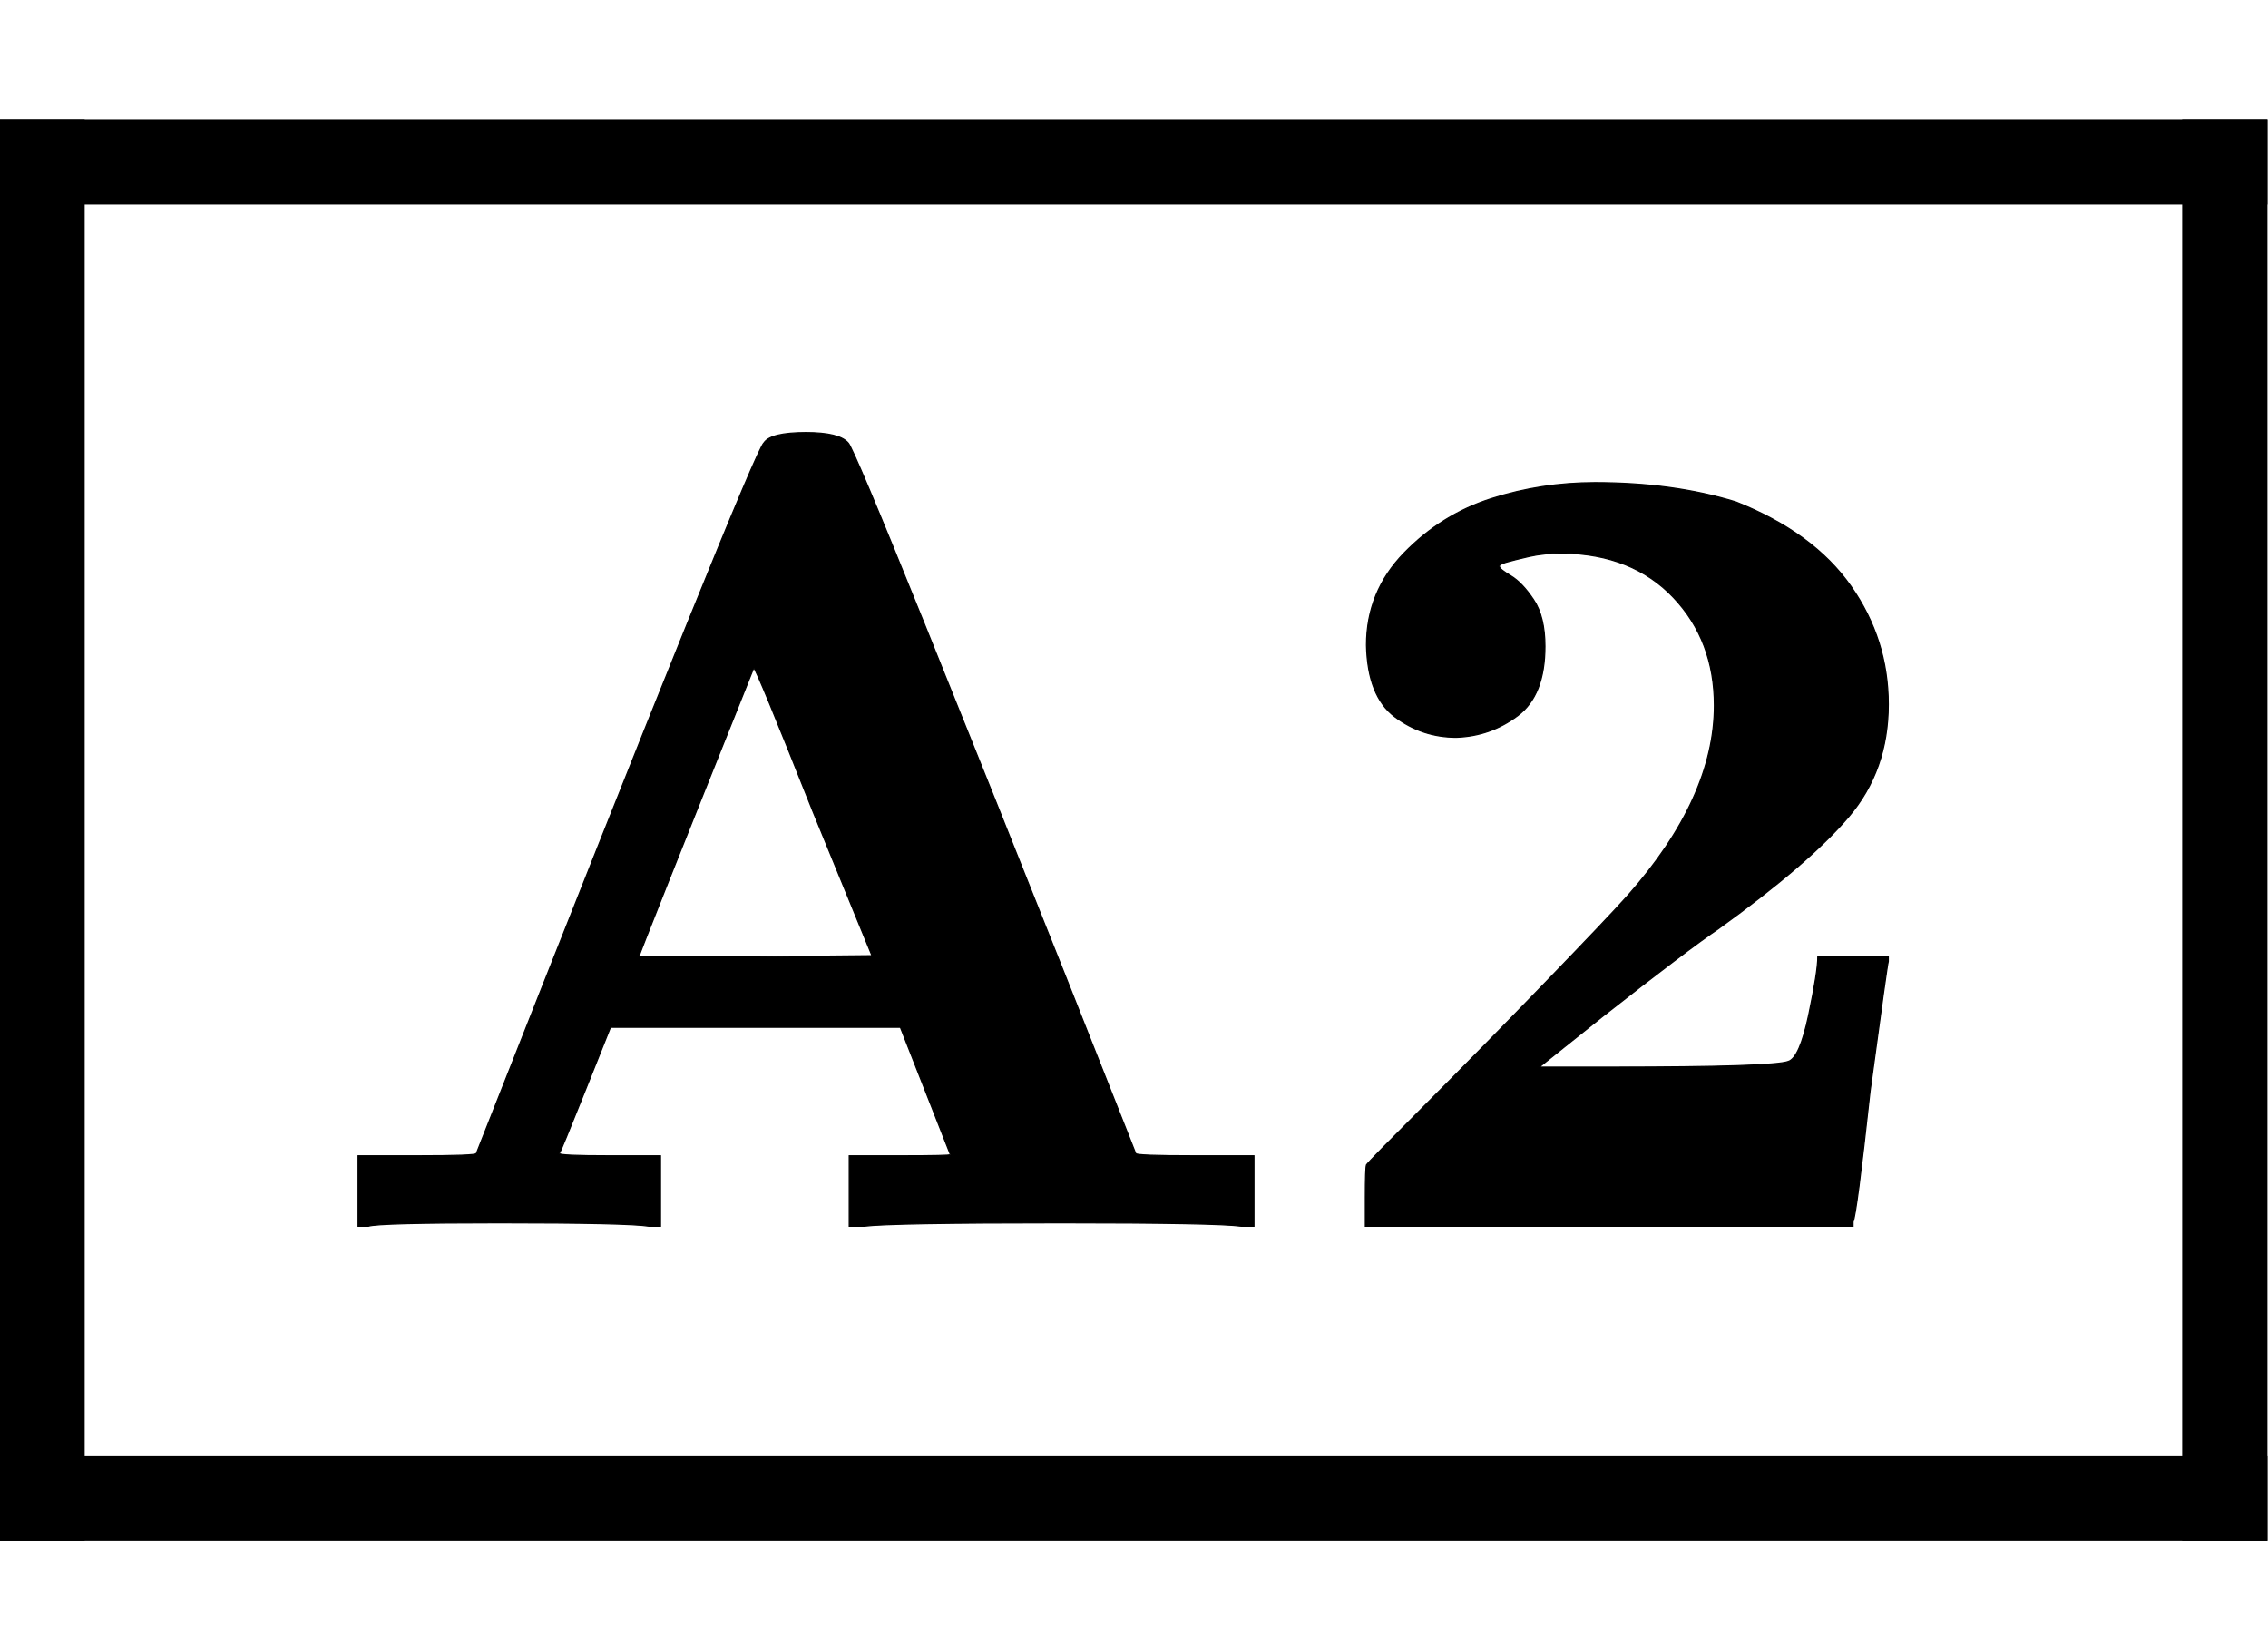 <svg xmlns:xlink="http://www.w3.org/1999/xlink" width="4.634ex" height="3.343ex" style="vertical-align: -0.838ex;" viewBox="0 -1078.4 1995 1439.2" role="img" focusable="false" xmlns="http://www.w3.org/2000/svg" aria-labelledby="MathJax-SVG-1-Title">
<title id="MathJax-SVG-1-Title">\boxed{\mathbf{A2}}</title>
<defs aria-hidden="true">
<path stroke-width="1" id="E1-MJMAINB-41" d="M296 0Q278 3 164 3Q58 3 49 0H40V62H92Q144 62 144 64Q388 682 397 689Q403 698 434 698Q463 698 471 689Q475 686 538 530T663 218L724 64Q724 62 776 62H828V0H817Q796 3 658 3Q509 3 485 0H472V62H517Q561 62 561 63L517 175H262L240 120Q218 65 217 64Q217 62 261 62H306V0H296ZM390 237L492 238L440 365Q390 491 388 491Q287 239 287 237H390Z"></path>
<path stroke-width="1" id="E1-MJMAINB-32" d="M175 580Q175 578 185 572T205 551T215 510Q215 467 191 449T137 430Q107 430 83 448T58 511Q58 558 91 592T168 640T259 654Q328 654 383 637Q451 610 484 563T517 459Q517 401 482 360T368 262Q340 243 265 184L210 140H274Q416 140 429 145Q439 148 447 186T455 237H517V233Q516 230 501 119Q489 9 486 4V0H57V25Q57 51 58 54Q60 57 109 106T215 214T288 291Q364 377 364 458Q364 515 328 553T231 592Q214 592 201 589T181 584T175 580Z"></path>
</defs>
<g stroke="currentColor" fill="currentColor" stroke-width="0" transform="matrix(1 0 0 -1 0 0)" aria-hidden="true">
<g transform="translate(275,0)">
 <use xlink:href="#E1-MJMAINB-41" x="0" y="0"></use>
 <use xlink:href="#E1-MJMAINB-32" x="869" y="0"></use>
</g>
<line stroke-linecap="square" stroke-width="75" y2="37" y1="37" x1="37" x2="1957" transform="translate(0,899)"></line>
<line stroke-linecap="square" stroke-width="75" y1="37" x2="37" x1="37" y2="1212" transform="translate(1920,-276)"></line>
<line stroke-linecap="square" stroke-width="75" y2="37" y1="37" x1="37" x2="1957" transform="translate(0,-276)"></line>
<line stroke-linecap="square" stroke-width="75" y1="37" x2="37" x1="37" y2="1212" transform="translate(0,-276)"></line>
</g>
</svg>